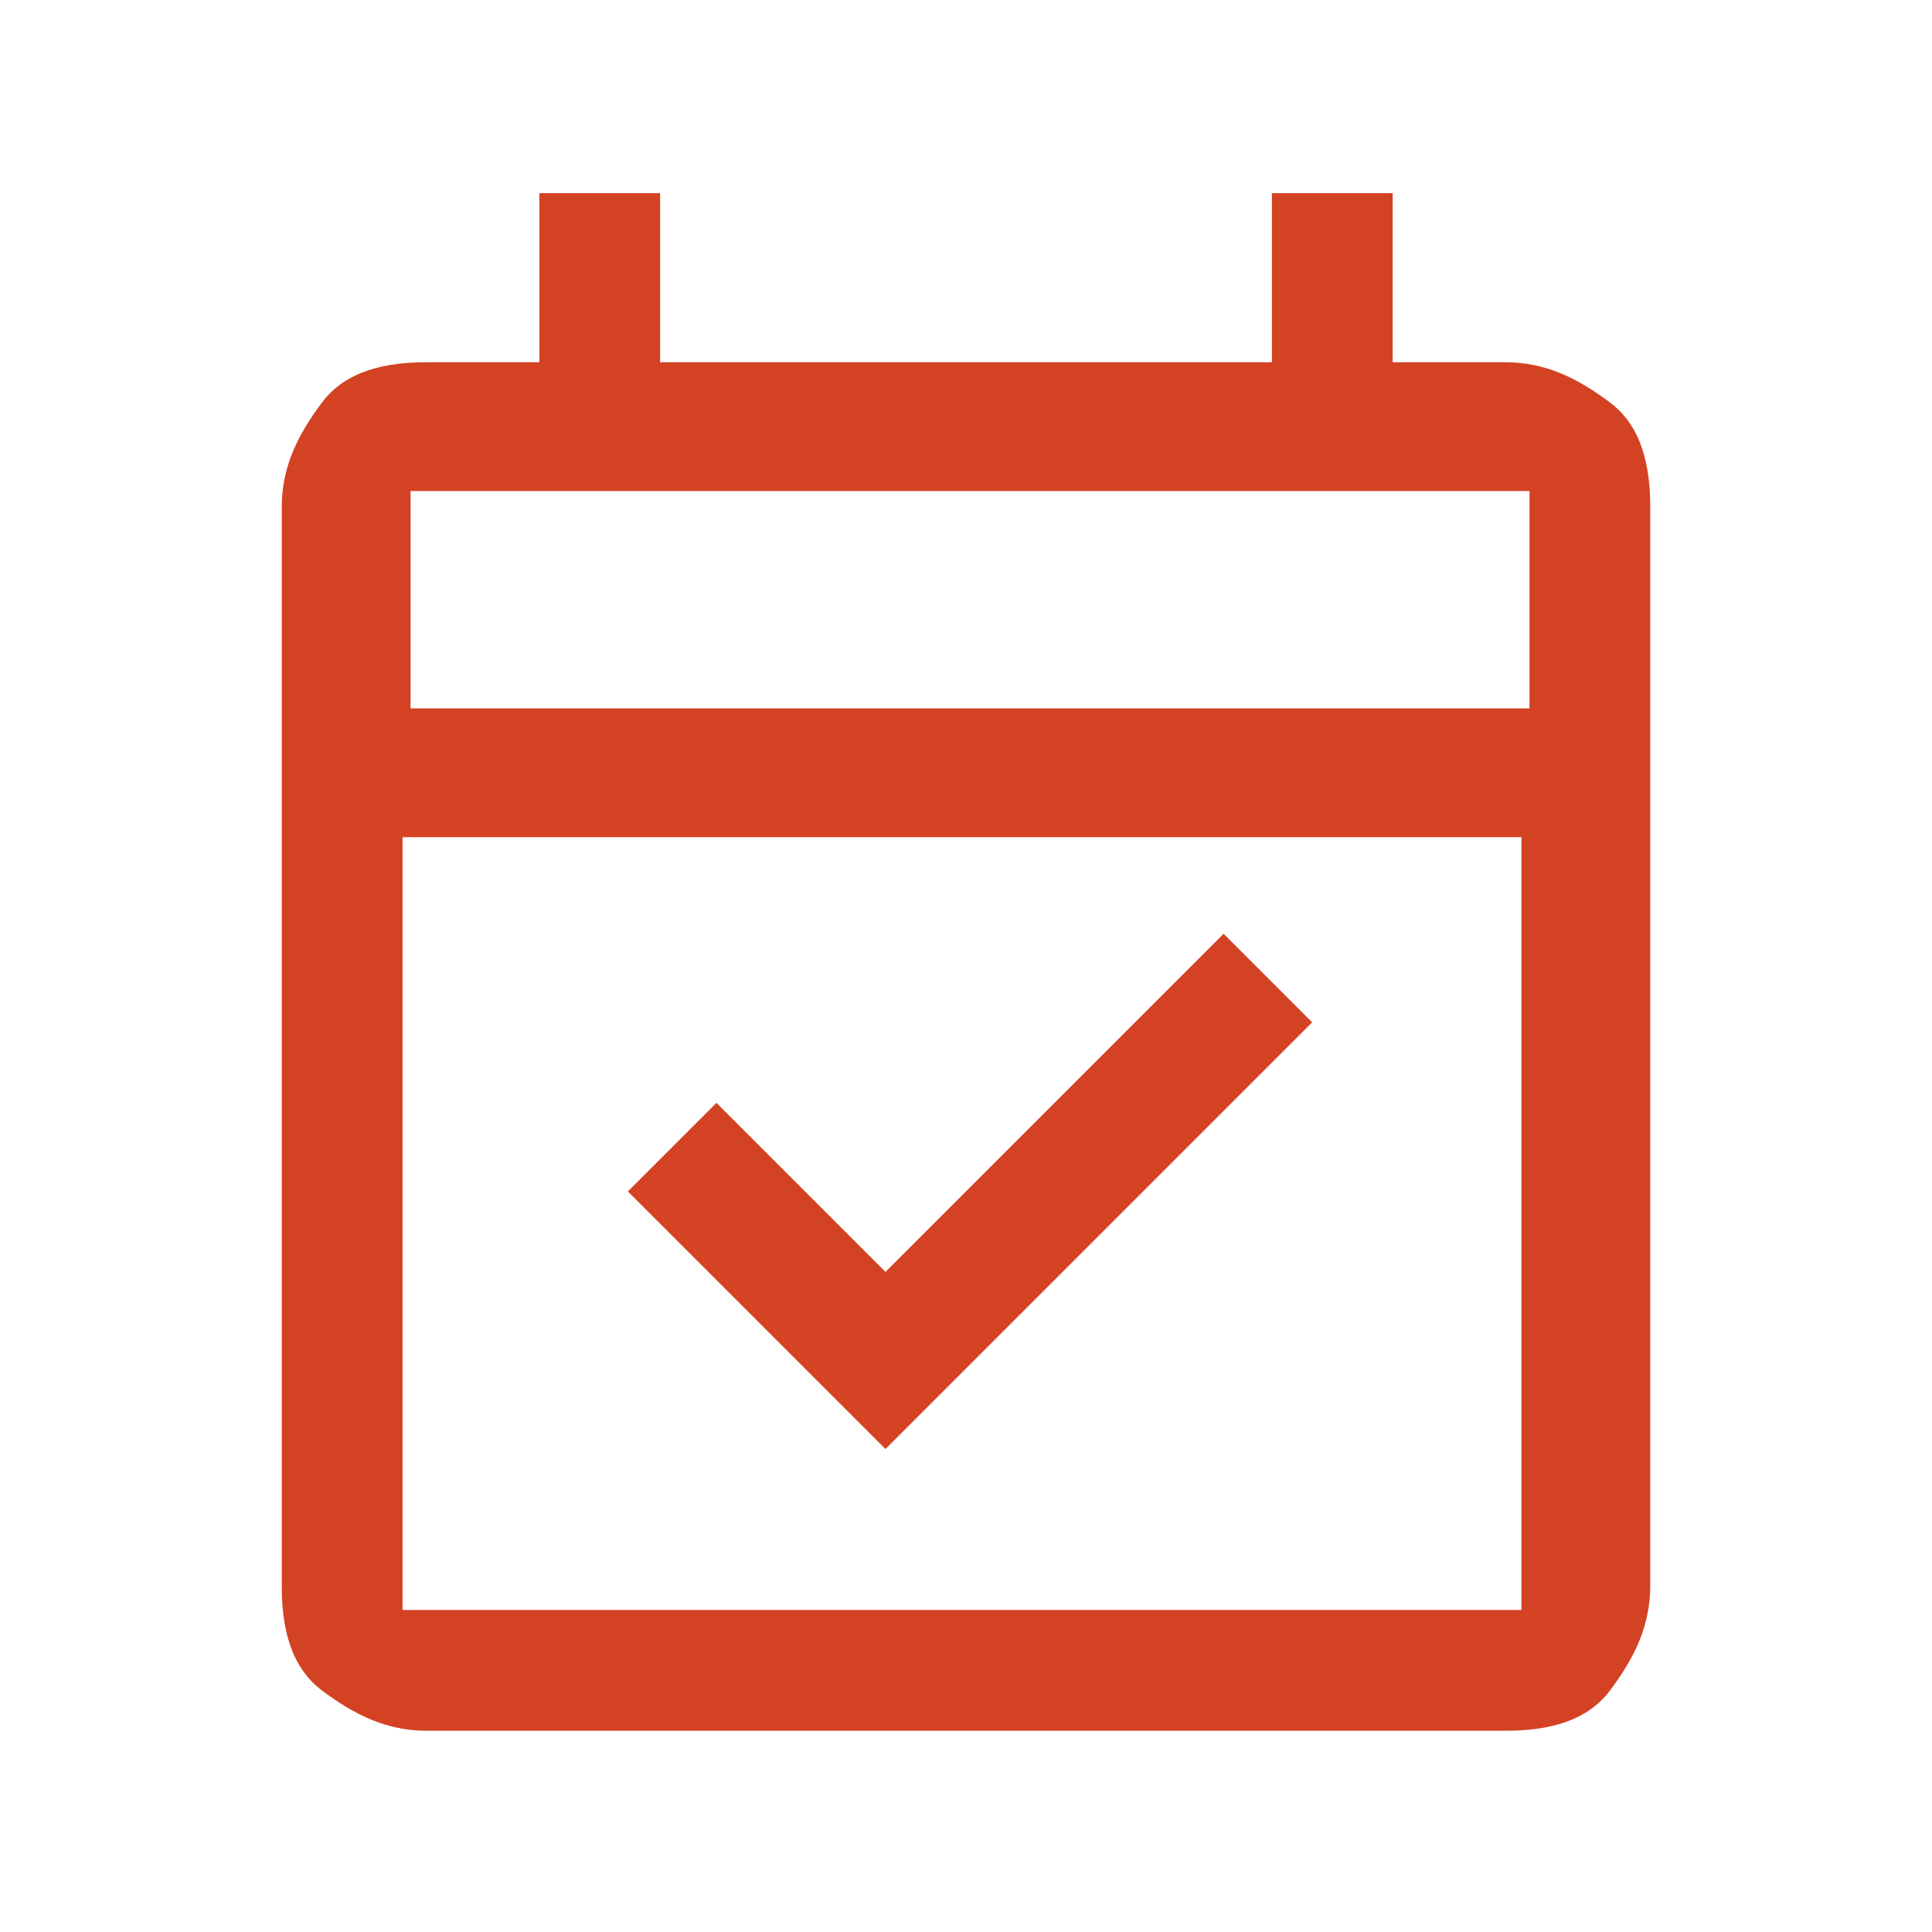 <?xml version="1.0" encoding="UTF-8"?> <svg xmlns="http://www.w3.org/2000/svg" id="Layer_1" version="1.1" viewBox="0 0 24 24"><defs><style> .st0 { fill: #d34223; } </style></defs><path class="st0" d="M11,18l-3.2-3.2,1.1-1.1,2.1,2.1,4.2-4.2,1.1,1.1-5.3,5.3ZM5.3,21.5c-.5,0-.9-.2-1.3-.5s-.5-.8-.5-1.3V6.3c0-.5.2-.9.5-1.3s.8-.5,1.3-.5h1.4v-2.1h1.5v2.1h7.6v-2.1h1.5v2.1h1.4c.5,0,.9.2,1.3.5s.5.8.5,1.3v13.4c0,.5-.2.9-.5,1.3s-.8.5-1.3.5H5.3ZM5.3,20h13.4c0,0,.1,0,.2,0,0,0,0-.1,0-.2v-9.4H5v9.4c0,0,0,.1,0,.2,0,0,.1,0,.2,0ZM5,8.8h14v-2.5c0,0,0-.1,0-.2,0,0-.1,0-.2,0H5.3c0,0-.1,0-.2,0,0,0,0,.1,0,.2,0,0,0,2.5,0,2.5ZM5,8.8v-2.8,2.8Z"></path></svg> 